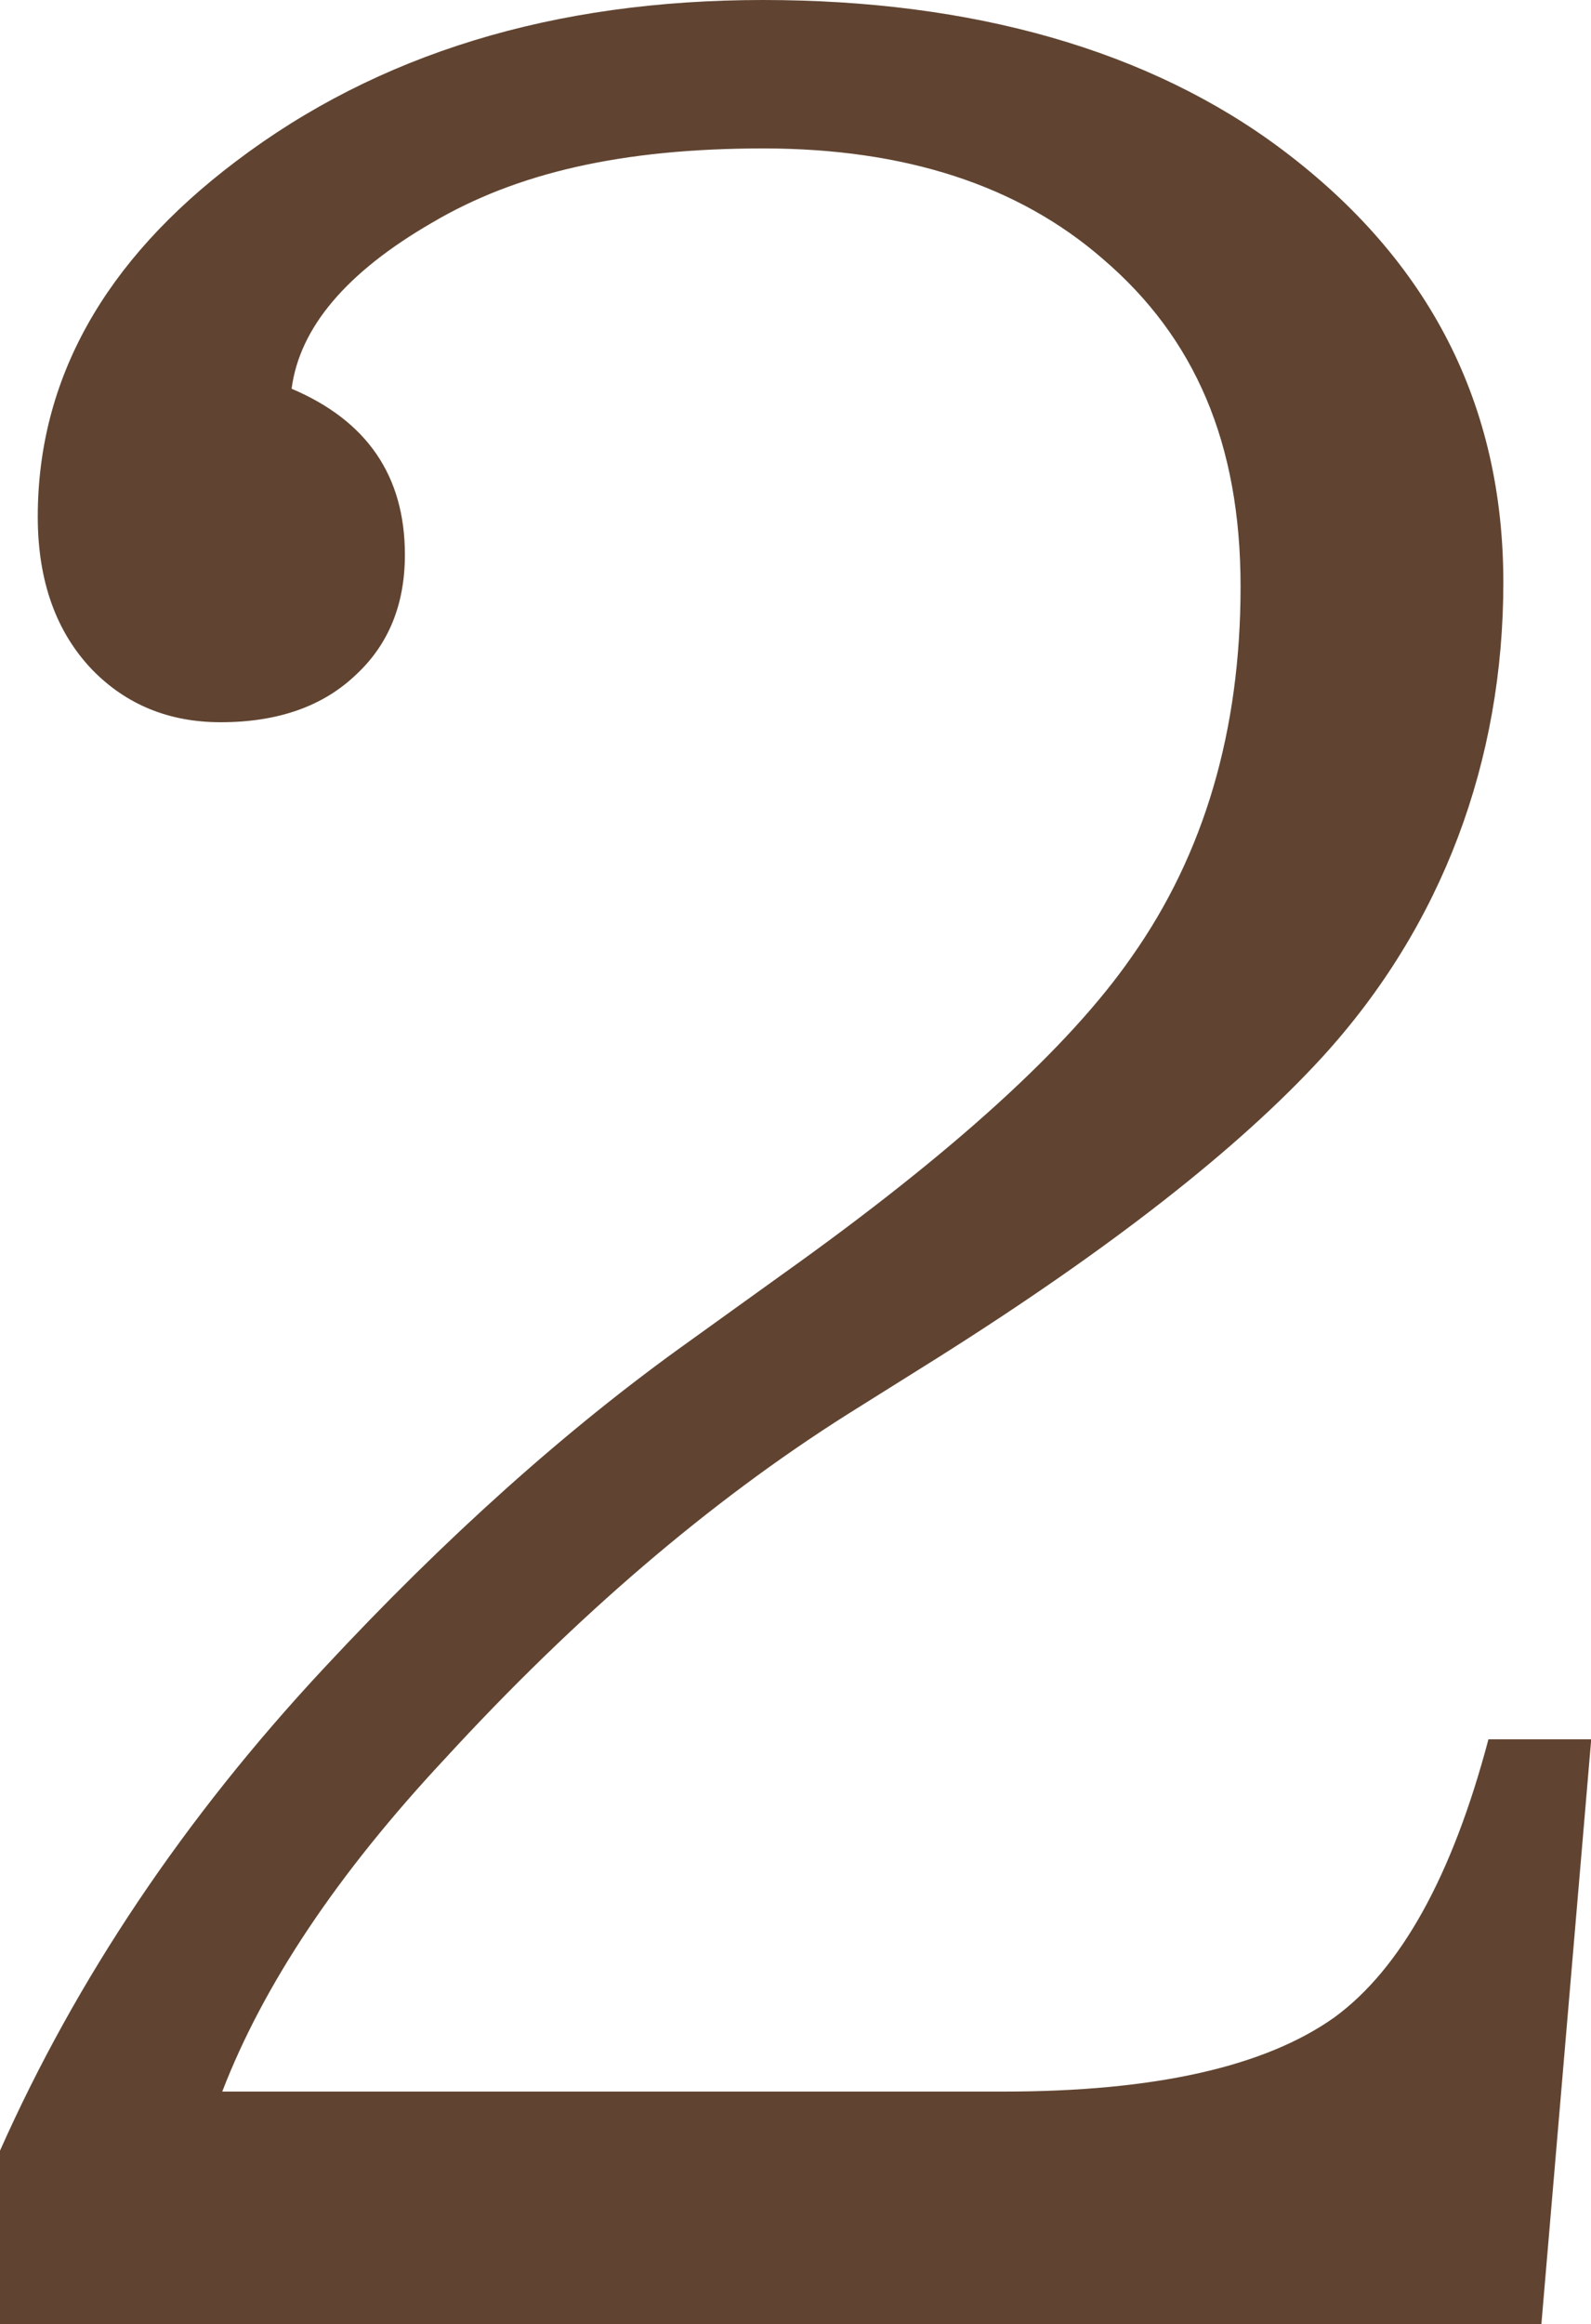 <?xml version="1.0" encoding="UTF-8"?>
<svg id="_レイヤー_2" data-name="レイヤー 2" xmlns="http://www.w3.org/2000/svg" viewBox="0 0 69.51 101.46">
  <defs>
    <style>
      .cls-1 {
        fill: #604431;
        stroke-width: 0px;
      }
    </style>
  </defs>
  <g id="_レイヤー_1-2" data-name="レイヤー 1">
    <path class="cls-1" d="M0,101.46v-7.57c3.34-7.5,8.05-14.52,14.13-21.04,5.32-5.72,10.63-10.47,15.91-14.24l4.16-2.99c7.44-5.3,12.52-9.92,15.25-13.86,3.17-4.49,4.75-9.88,4.75-16.15s-2-10.87-6.01-14.3c-3.7-3.22-8.65-4.83-14.85-4.83s-10.8,1.08-14.46,3.24c-3.74,2.16-5.79,4.58-6.14,7.25,3.3,1.4,4.95,3.81,4.95,7.25,0,2.16-.71,3.9-2.11,5.21-1.45,1.4-3.43,2.1-5.94,2.1-2.24,0-4.12-.76-5.61-2.29-1.58-1.65-2.38-3.88-2.38-6.68,0-5.98,2.88-11.15,8.65-15.51C16.5,2.35,24.18,0,33.33,0s16.9,2.18,22.71,6.55c6.42,4.83,9.64,11.12,9.64,18.88s-2.64,14.96-7.92,20.73c-3.65,3.98-9.24,8.35-16.77,13.1l-3.96,2.48c-6.03,3.81-11.9,8.84-17.62,15.07-4.67,5-7.9,9.83-9.7,14.5h34.13c6.6,0,11.42-1.08,14.46-3.24,2.9-2.12,5.15-6.17,6.73-12.14h4.49l-2.18,25.56H0Z"/>
  </g>
</svg>
